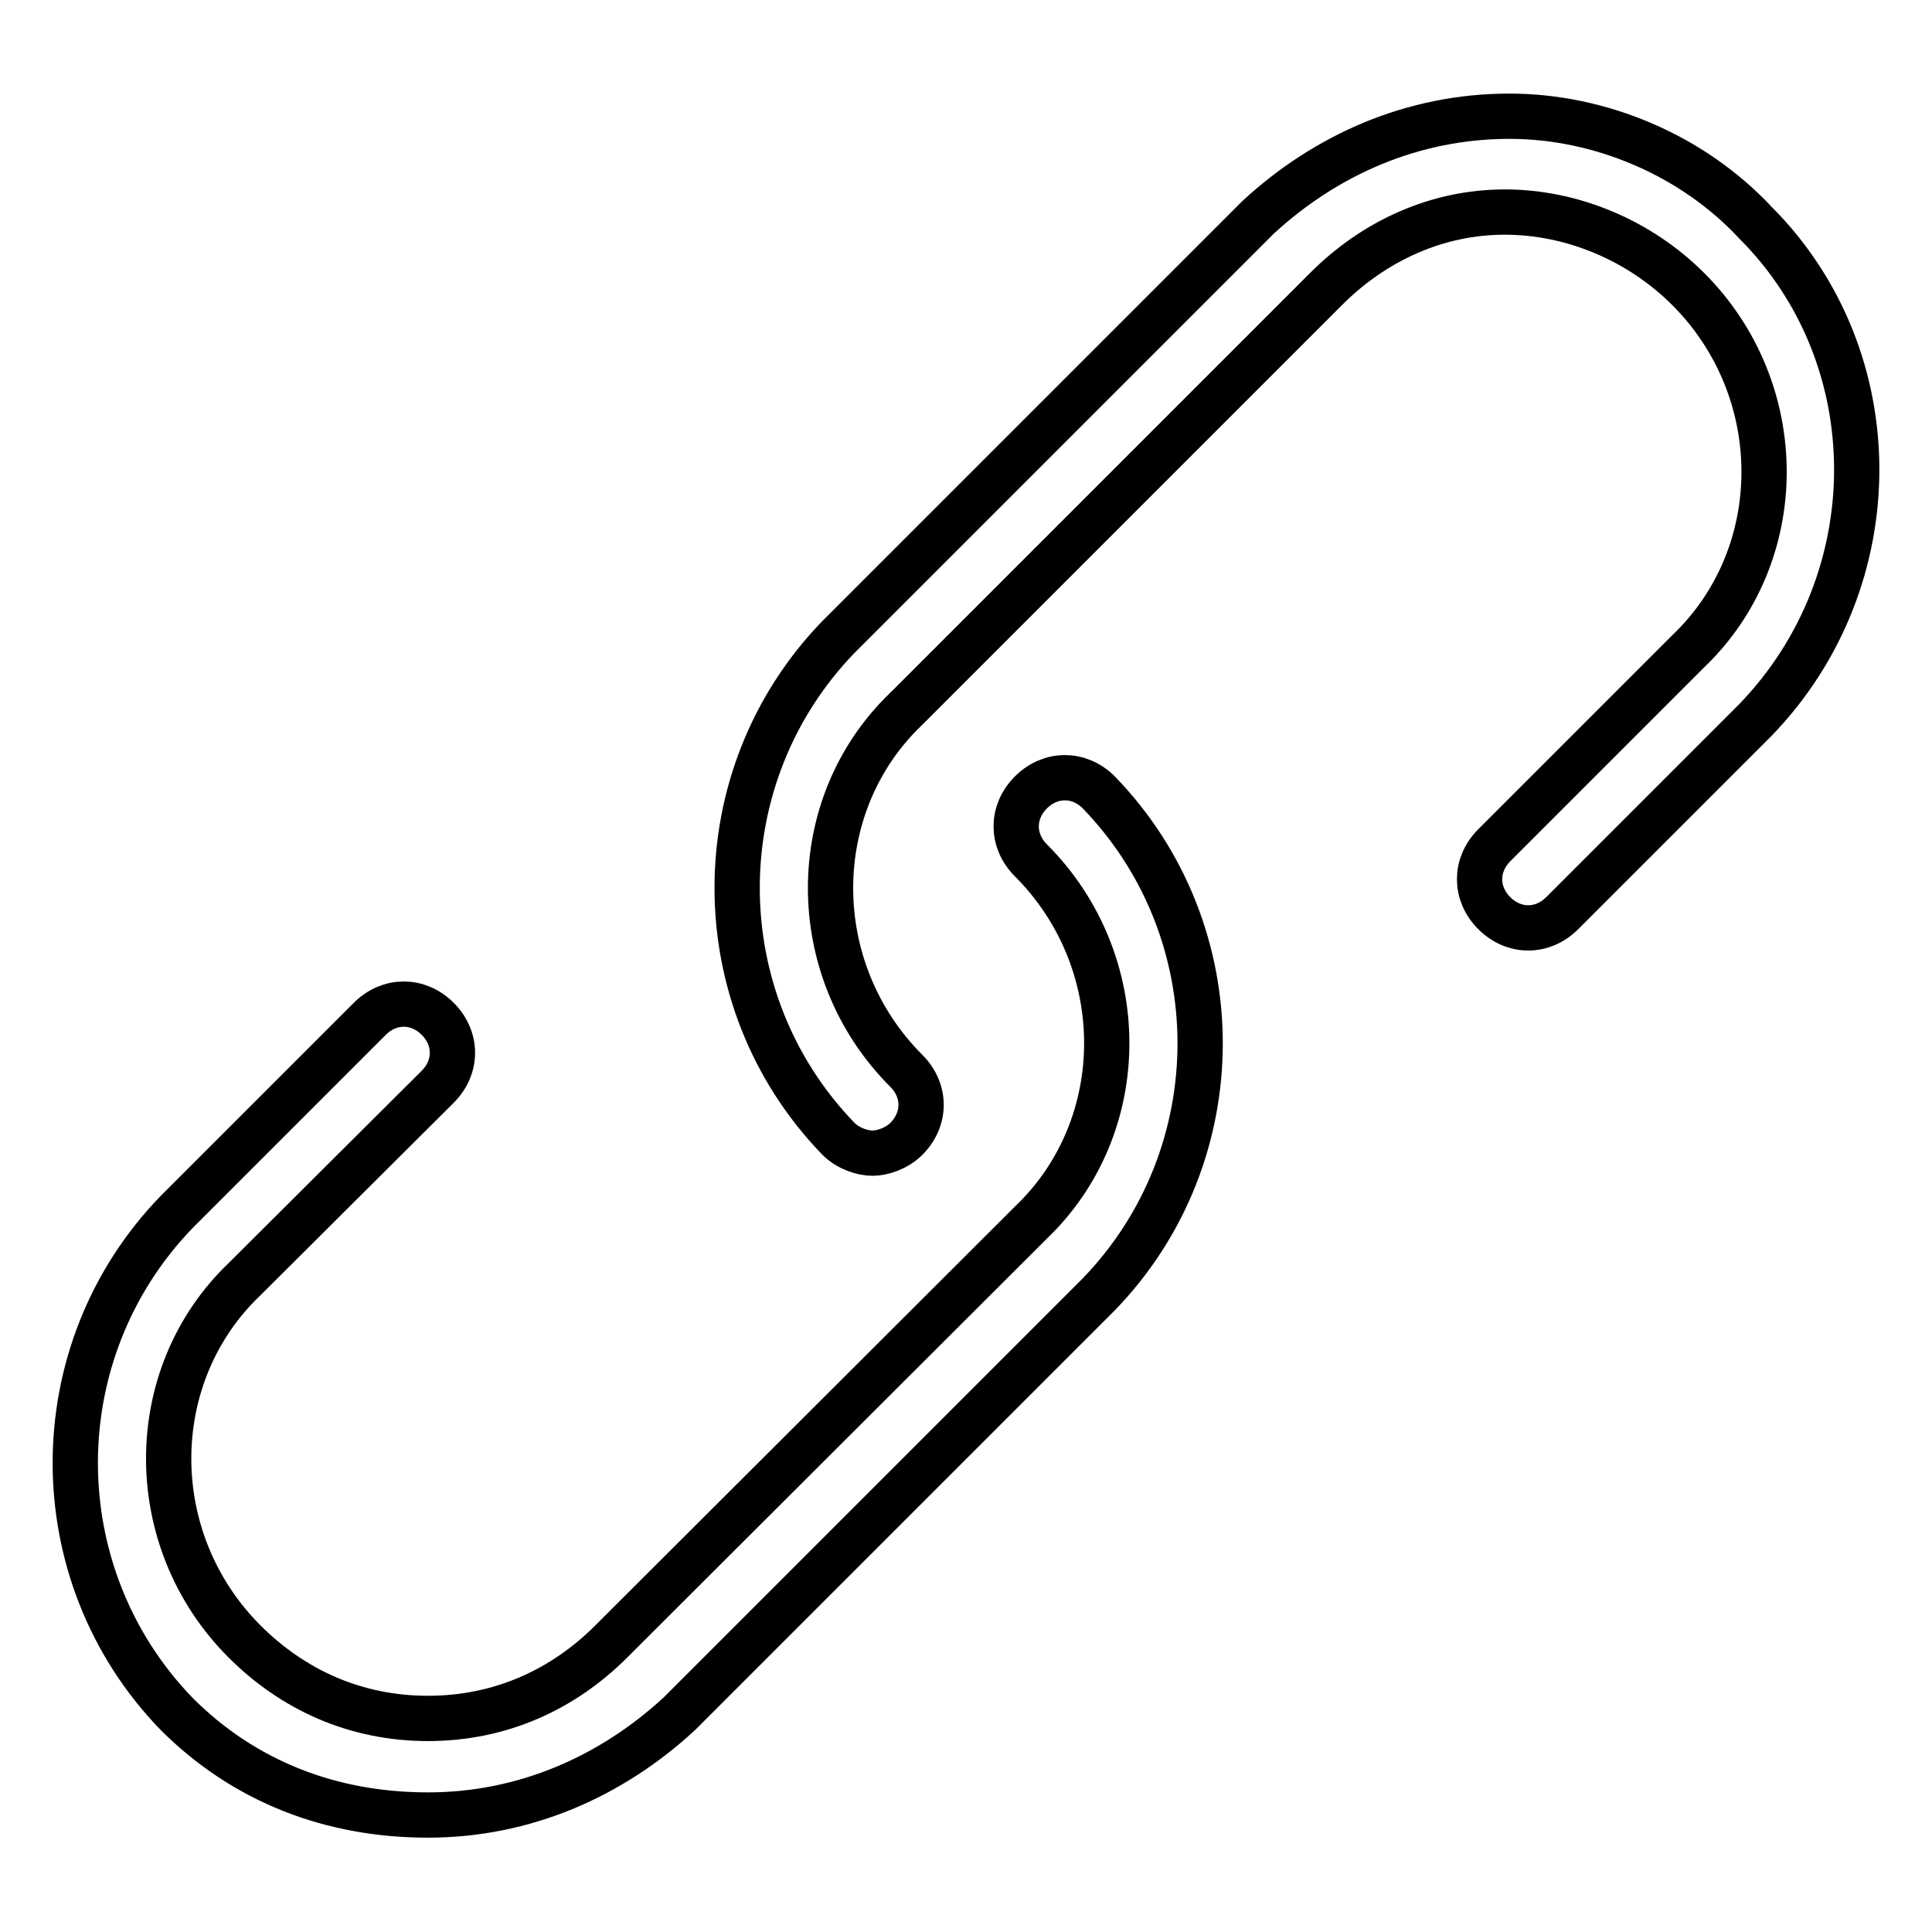 <?xml version="1.0" encoding="utf-8"?>
<!-- Svg Vector Icons : http://www.onlinewebfonts.com/icon -->
<!DOCTYPE svg PUBLIC "-//W3C//DTD SVG 1.1//EN" "http://www.w3.org/Graphics/SVG/1.1/DTD/svg11.dtd">
<svg version="1.1" xmlns="http://www.w3.org/2000/svg" xmlns:xlink="http://www.w3.org/1999/xlink" x="0px" y="0px" viewBox="0 0 256 256" enable-background="new 0 0 256 256" xml:space="preserve">
<g> <path stroke-width="6" fill-opacity="0" stroke="#000000"  d="M58,144c2.6-2.6,2.6-6.4,0-9c-2.6-2.6-6.4-2.6-9,0l-25.6,25.6c-17.9,18.5-17.9,48,0,66.5 c9,9,20.5,13.4,33.3,13.4c12.8,0,24.3-5.1,33.3-13.4l55.6-55.6c17.9-18.5,17.9-48,0-66.5c-2.6-2.6-6.4-2.6-9,0 c-2.6,2.6-2.6,6.4,0,9c13.4,13.4,13.4,35.2,0,48L81,217.5c-6.4,6.4-14.7,10.2-24.3,10.2c-9.6,0-17.9-3.8-24.3-10.2 c-13.4-13.4-13.4-35.2,0-48L58,144L58,144z"/> <path stroke-width="6" fill-opacity="0" stroke="#000000"  d="M200,15.4c-12.8,0-24.3,5.1-33.3,13.4l-55.6,55.6c-17.9,18.5-17.9,48,0,66.5c1.3,1.3,3.2,1.9,4.5,1.9 c1.3,0,3.2-0.6,4.5-1.9c2.6-2.6,2.6-6.4,0-9c-13.4-13.4-13.4-35.2,0-48l55.6-55.6c6.4-6.4,14.7-10.2,23.7-10.2 c9,0,17.9,3.8,24.3,10.2c13.4,13.4,13.4,35.2,0,48L198,112c-2.6,2.6-2.6,6.4,0,9c2.6,2.6,6.4,2.6,9,0l25.6-25.6 c17.9-18.5,17.9-48,0-65.9C224.3,20.6,212.1,15.4,200,15.4L200,15.4z"/></g>
</svg>